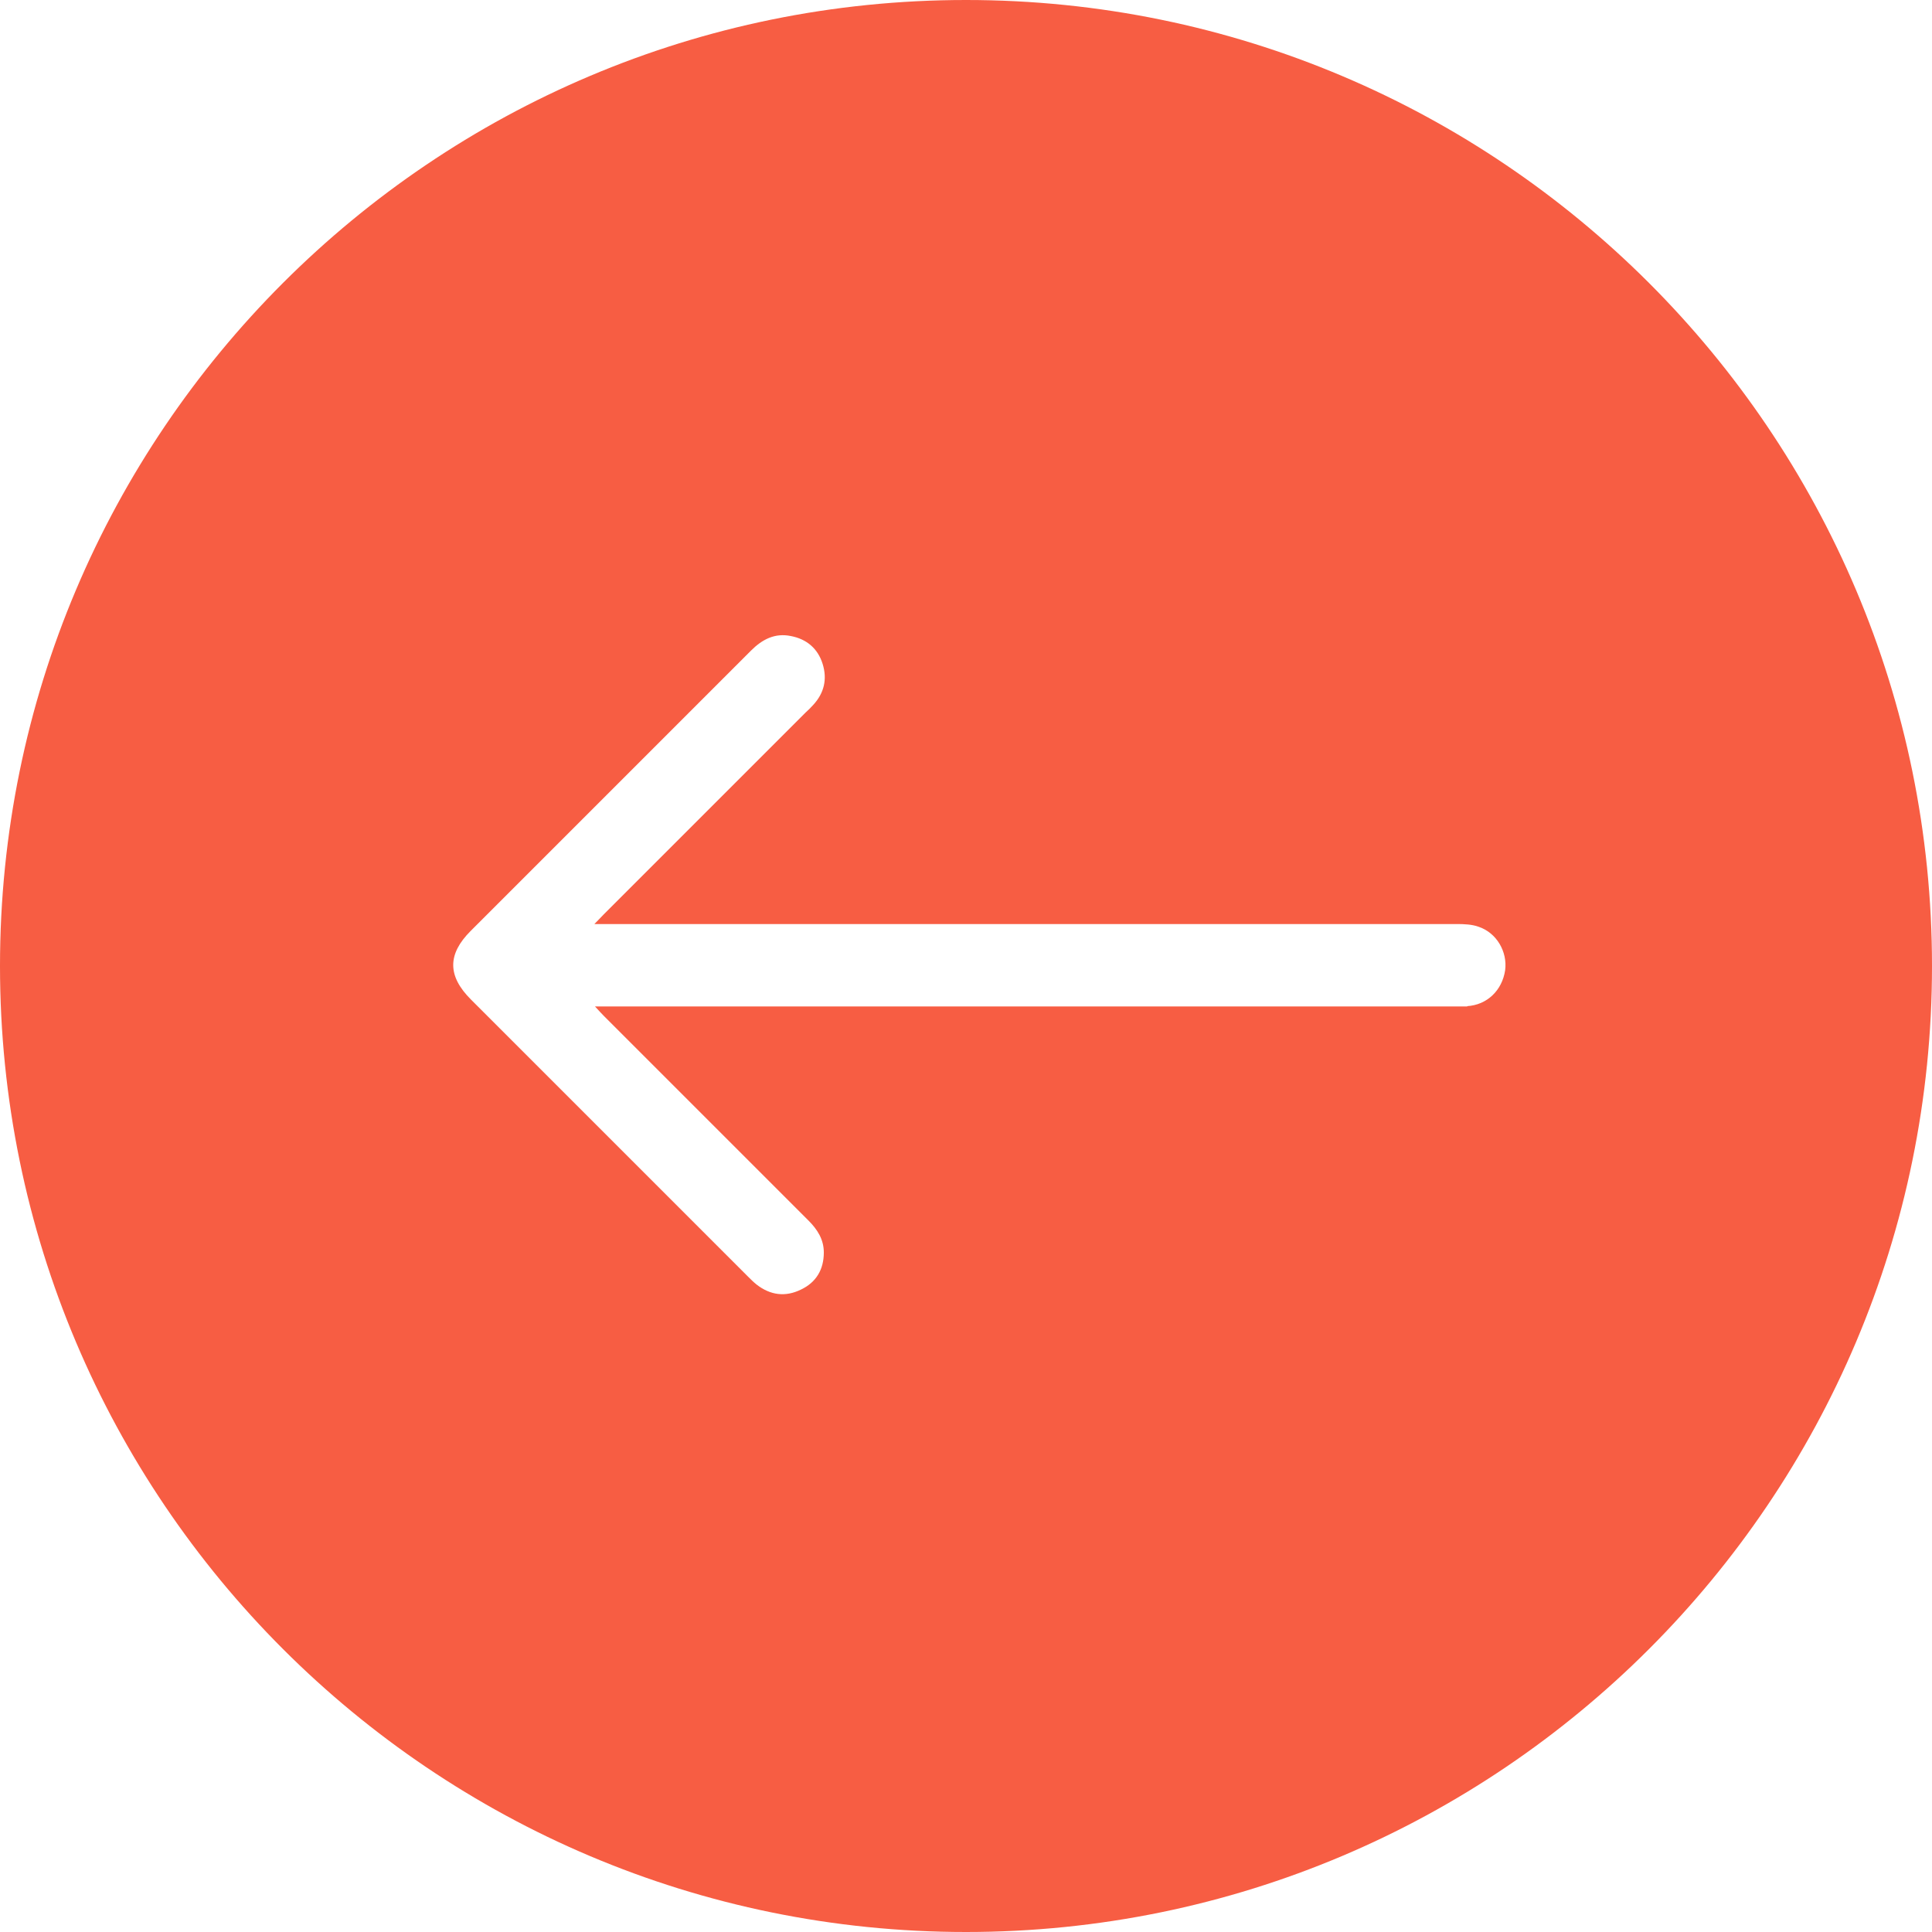 <?xml version="1.0" encoding="UTF-8"?><svg id="Ebene_2" xmlns="http://www.w3.org/2000/svg" viewBox="0 0 64 64"><defs><style>.cls-1{fill:#f75d43;stroke-width:0px;}</style></defs><g id="ALLES"><path class="cls-1" d="M32,0C14.33,0,0,14.33,0,32s14.33,32,32,32,32-14.33,32-32S49.67,0,32,0ZM48.61,33.34c-.14,0-.28,0-.42,0h-28.48c.13.14.21.23.29.31,2.26,2.26,4.52,4.52,6.78,6.78.3.3.51.63.51,1.06,0,.56-.25.99-.76,1.23-.51.25-1.01.19-1.47-.17-.1-.08-.19-.17-.28-.26-3.06-3.06-6.12-6.12-9.18-9.18-.78-.78-.78-1.5-.01-2.27,3.1-3.1,6.19-6.19,9.29-9.29.37-.37.79-.59,1.32-.48.52.1.89.41,1.05.92.16.51.05.97-.31,1.36-.08.09-.16.17-.25.25-2.23,2.23-4.46,4.46-6.69,6.69-.08.08-.16.17-.31.32h.46c7.76,0,20.35,0,28.11,0,.24,0,.5.01.72.09.6.2.96.83.88,1.44-.1.67-.6,1.15-1.26,1.19Z"/></g></svg>